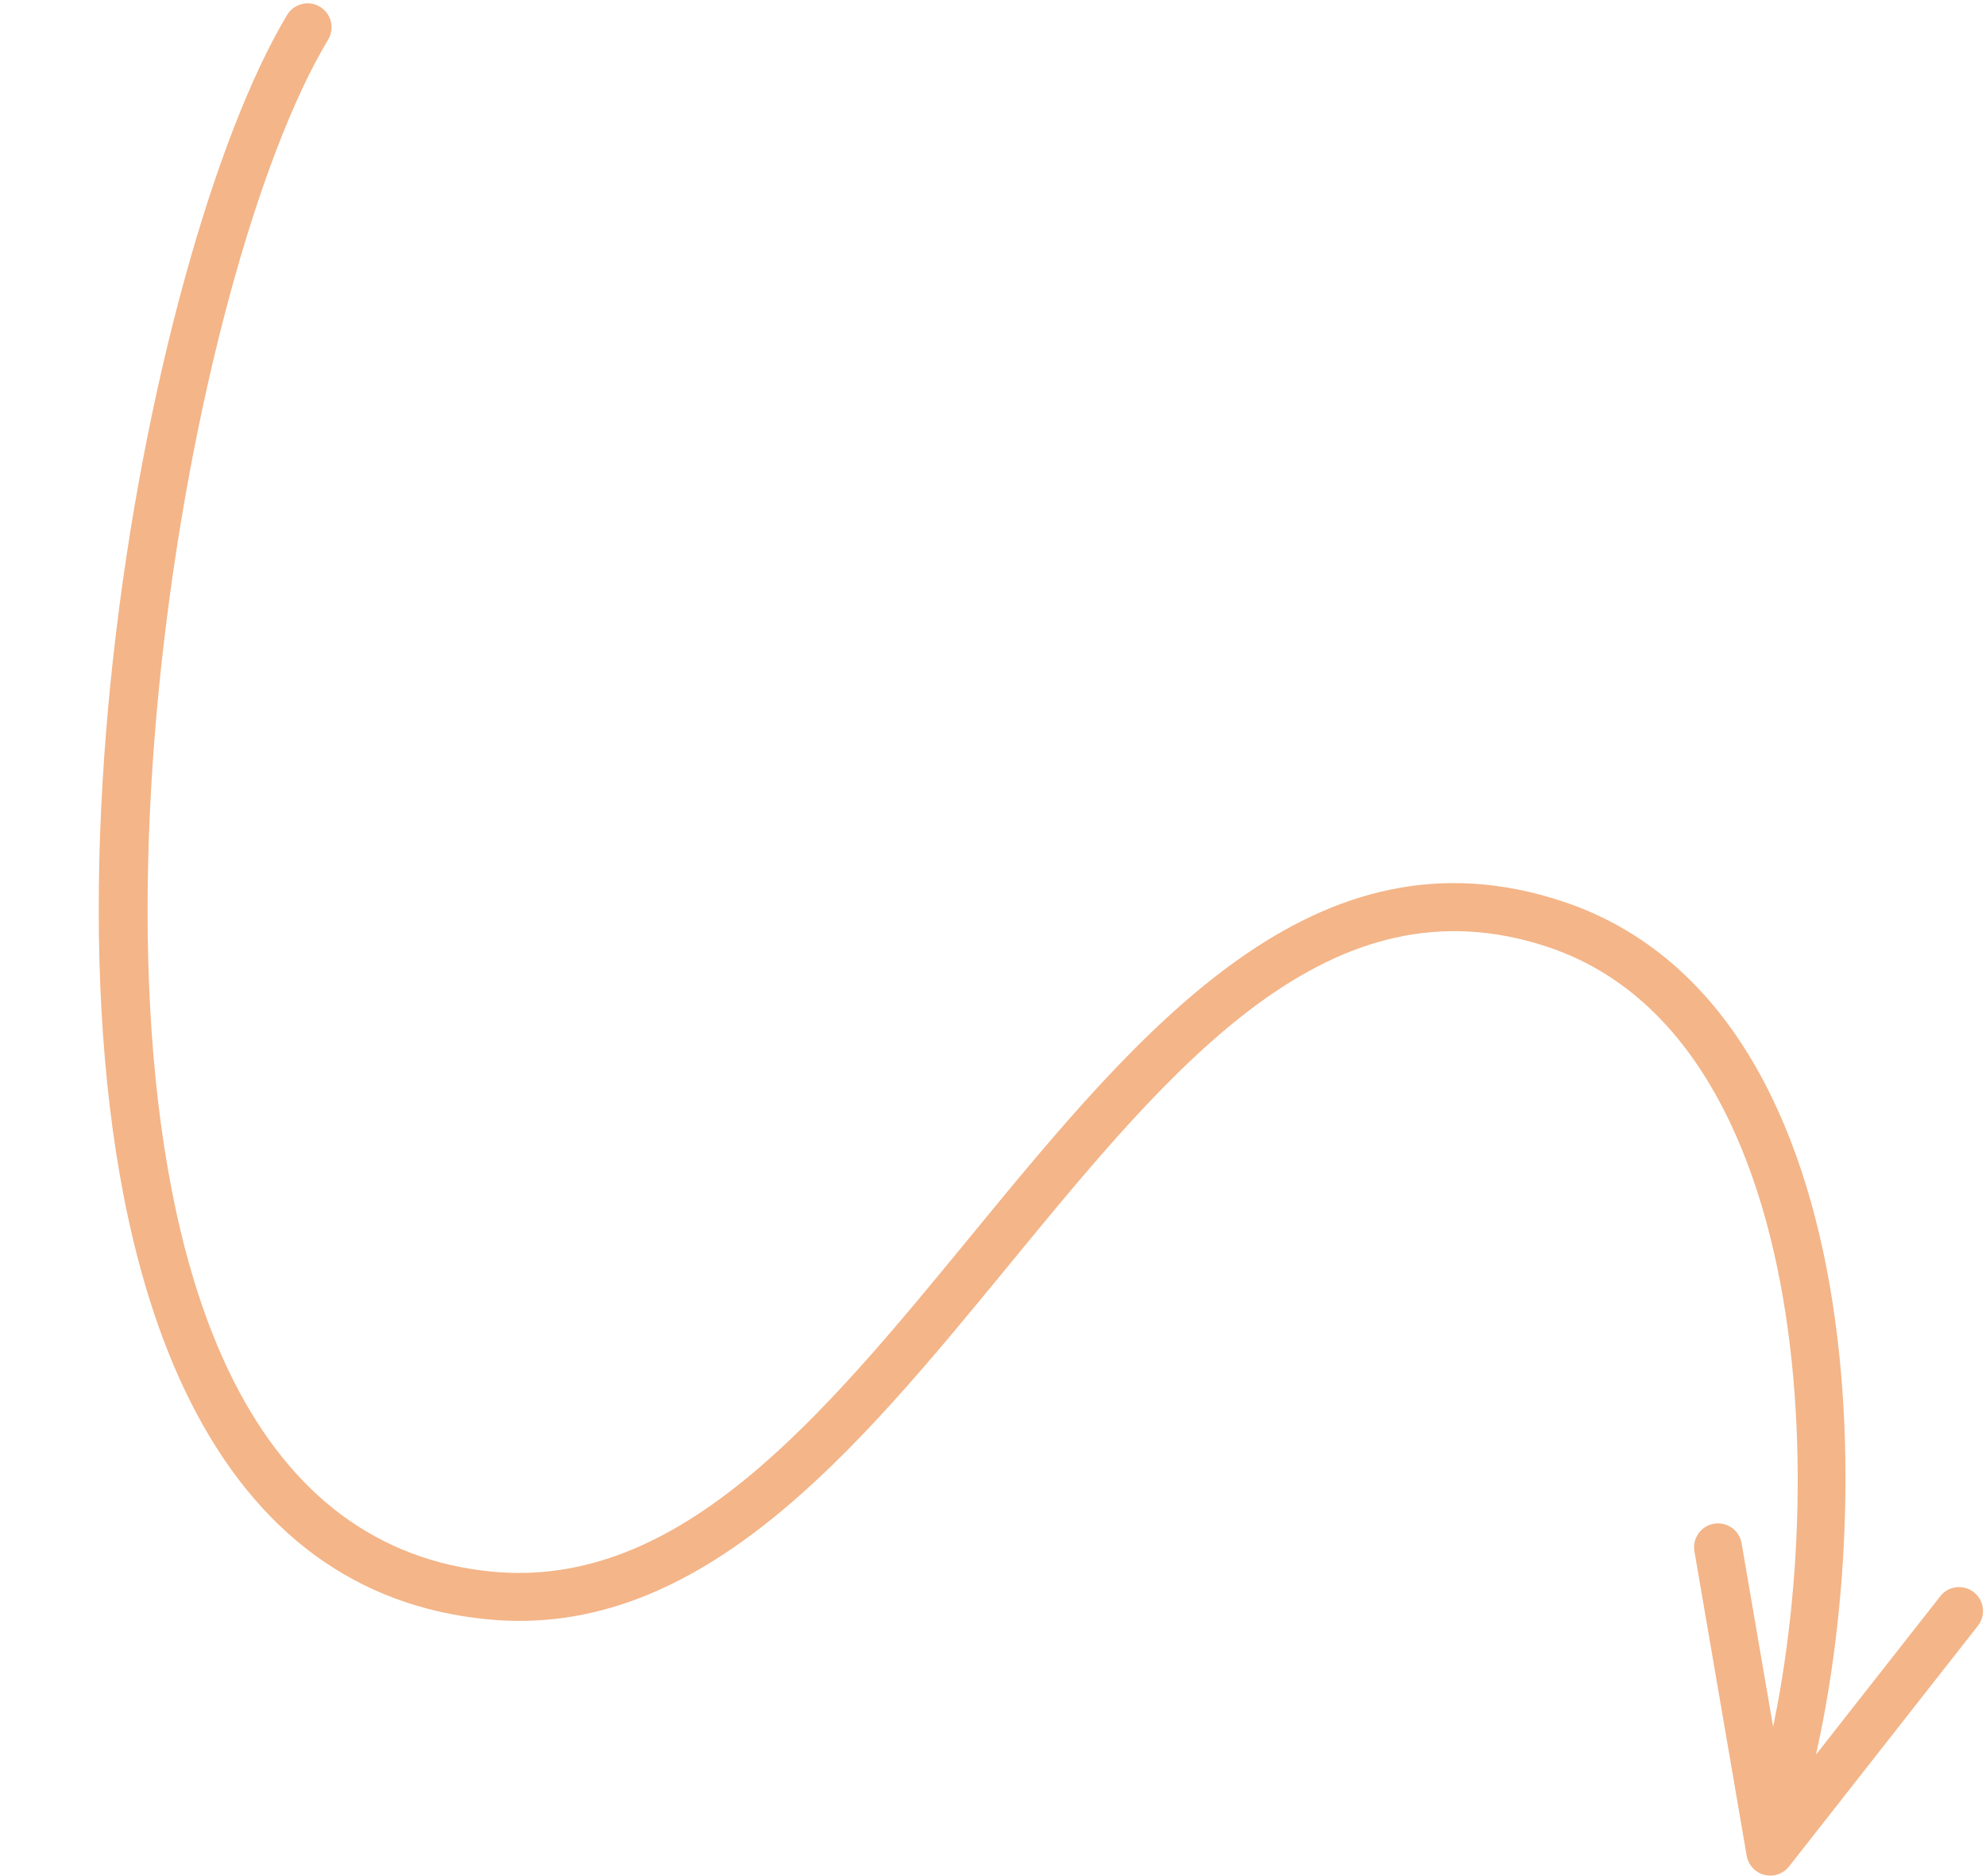 <?xml version="1.0" encoding="UTF-8" standalone="no"?><svg xmlns="http://www.w3.org/2000/svg" xmlns:xlink="http://www.w3.org/1999/xlink" fill="#000000" height="1374.7" preserveAspectRatio="xMidYMid meet" version="1" viewBox="463.2 537.7 1455.9 1374.7" width="1455.9" zoomAndPan="magnify"><g fill="#f4b588" id="change1_1"><path d="M 1760.953 1912.352 C 1759.543 1912.352 1758.059 1912.172 1756.656 1911.801 C 1749.922 1910.109 1744.824 1904.598 1743.66 1897.781 L 1705.359 1674.691 C 1703.711 1665.148 1710.125 1656.09 1719.676 1654.461 C 1729.246 1652.848 1738.301 1659.23 1739.926 1668.758 L 1771.551 1852.891 L 1885.582 1707.617 C 1891.539 1699.98 1902.586 1698.66 1910.191 1704.668 C 1917.82 1710.648 1919.16 1721.66 1913.156 1729.281 L 1774.742 1905.629 C 1771.387 1909.949 1766.277 1912.352 1760.953 1912.352" fill="inherit"/><path d="M 1766.566 1878.629 C 1764.898 1878.629 1763.207 1878.391 1761.516 1877.859 C 1752.246 1875.102 1746.984 1865.301 1749.754 1856.02 C 1805.965 1669.238 1803.477 1300.93 1598.492 1231.957 C 1438.375 1178.145 1323.895 1317.469 1202.77 1464.961 C 1091.789 1600.129 976.914 1740.129 820.09 1724.48 C 724.395 1715.078 651.246 1661.328 602.719 1564.801 C 463.234 1287.469 568.059 724.605 673.68 548.664 C 678.656 540.371 689.445 537.656 697.754 542.66 C 706.059 547.645 708.746 558.414 703.766 566.711 C 600.121 739.387 504.355 1291.102 634.082 1549.02 C 676.852 1634.09 740.594 1681.379 823.504 1689.551 C 961.801 1703.008 1065.68 1576.629 1175.656 1442.691 C 1299.016 1292.5 1426.699 1137.332 1609.676 1198.676 C 1847.047 1278.562 1839.566 1679.352 1783.375 1866.168 C 1781.074 1873.73 1774.133 1878.629 1766.566 1878.629" fill="inherit"/></g></svg>